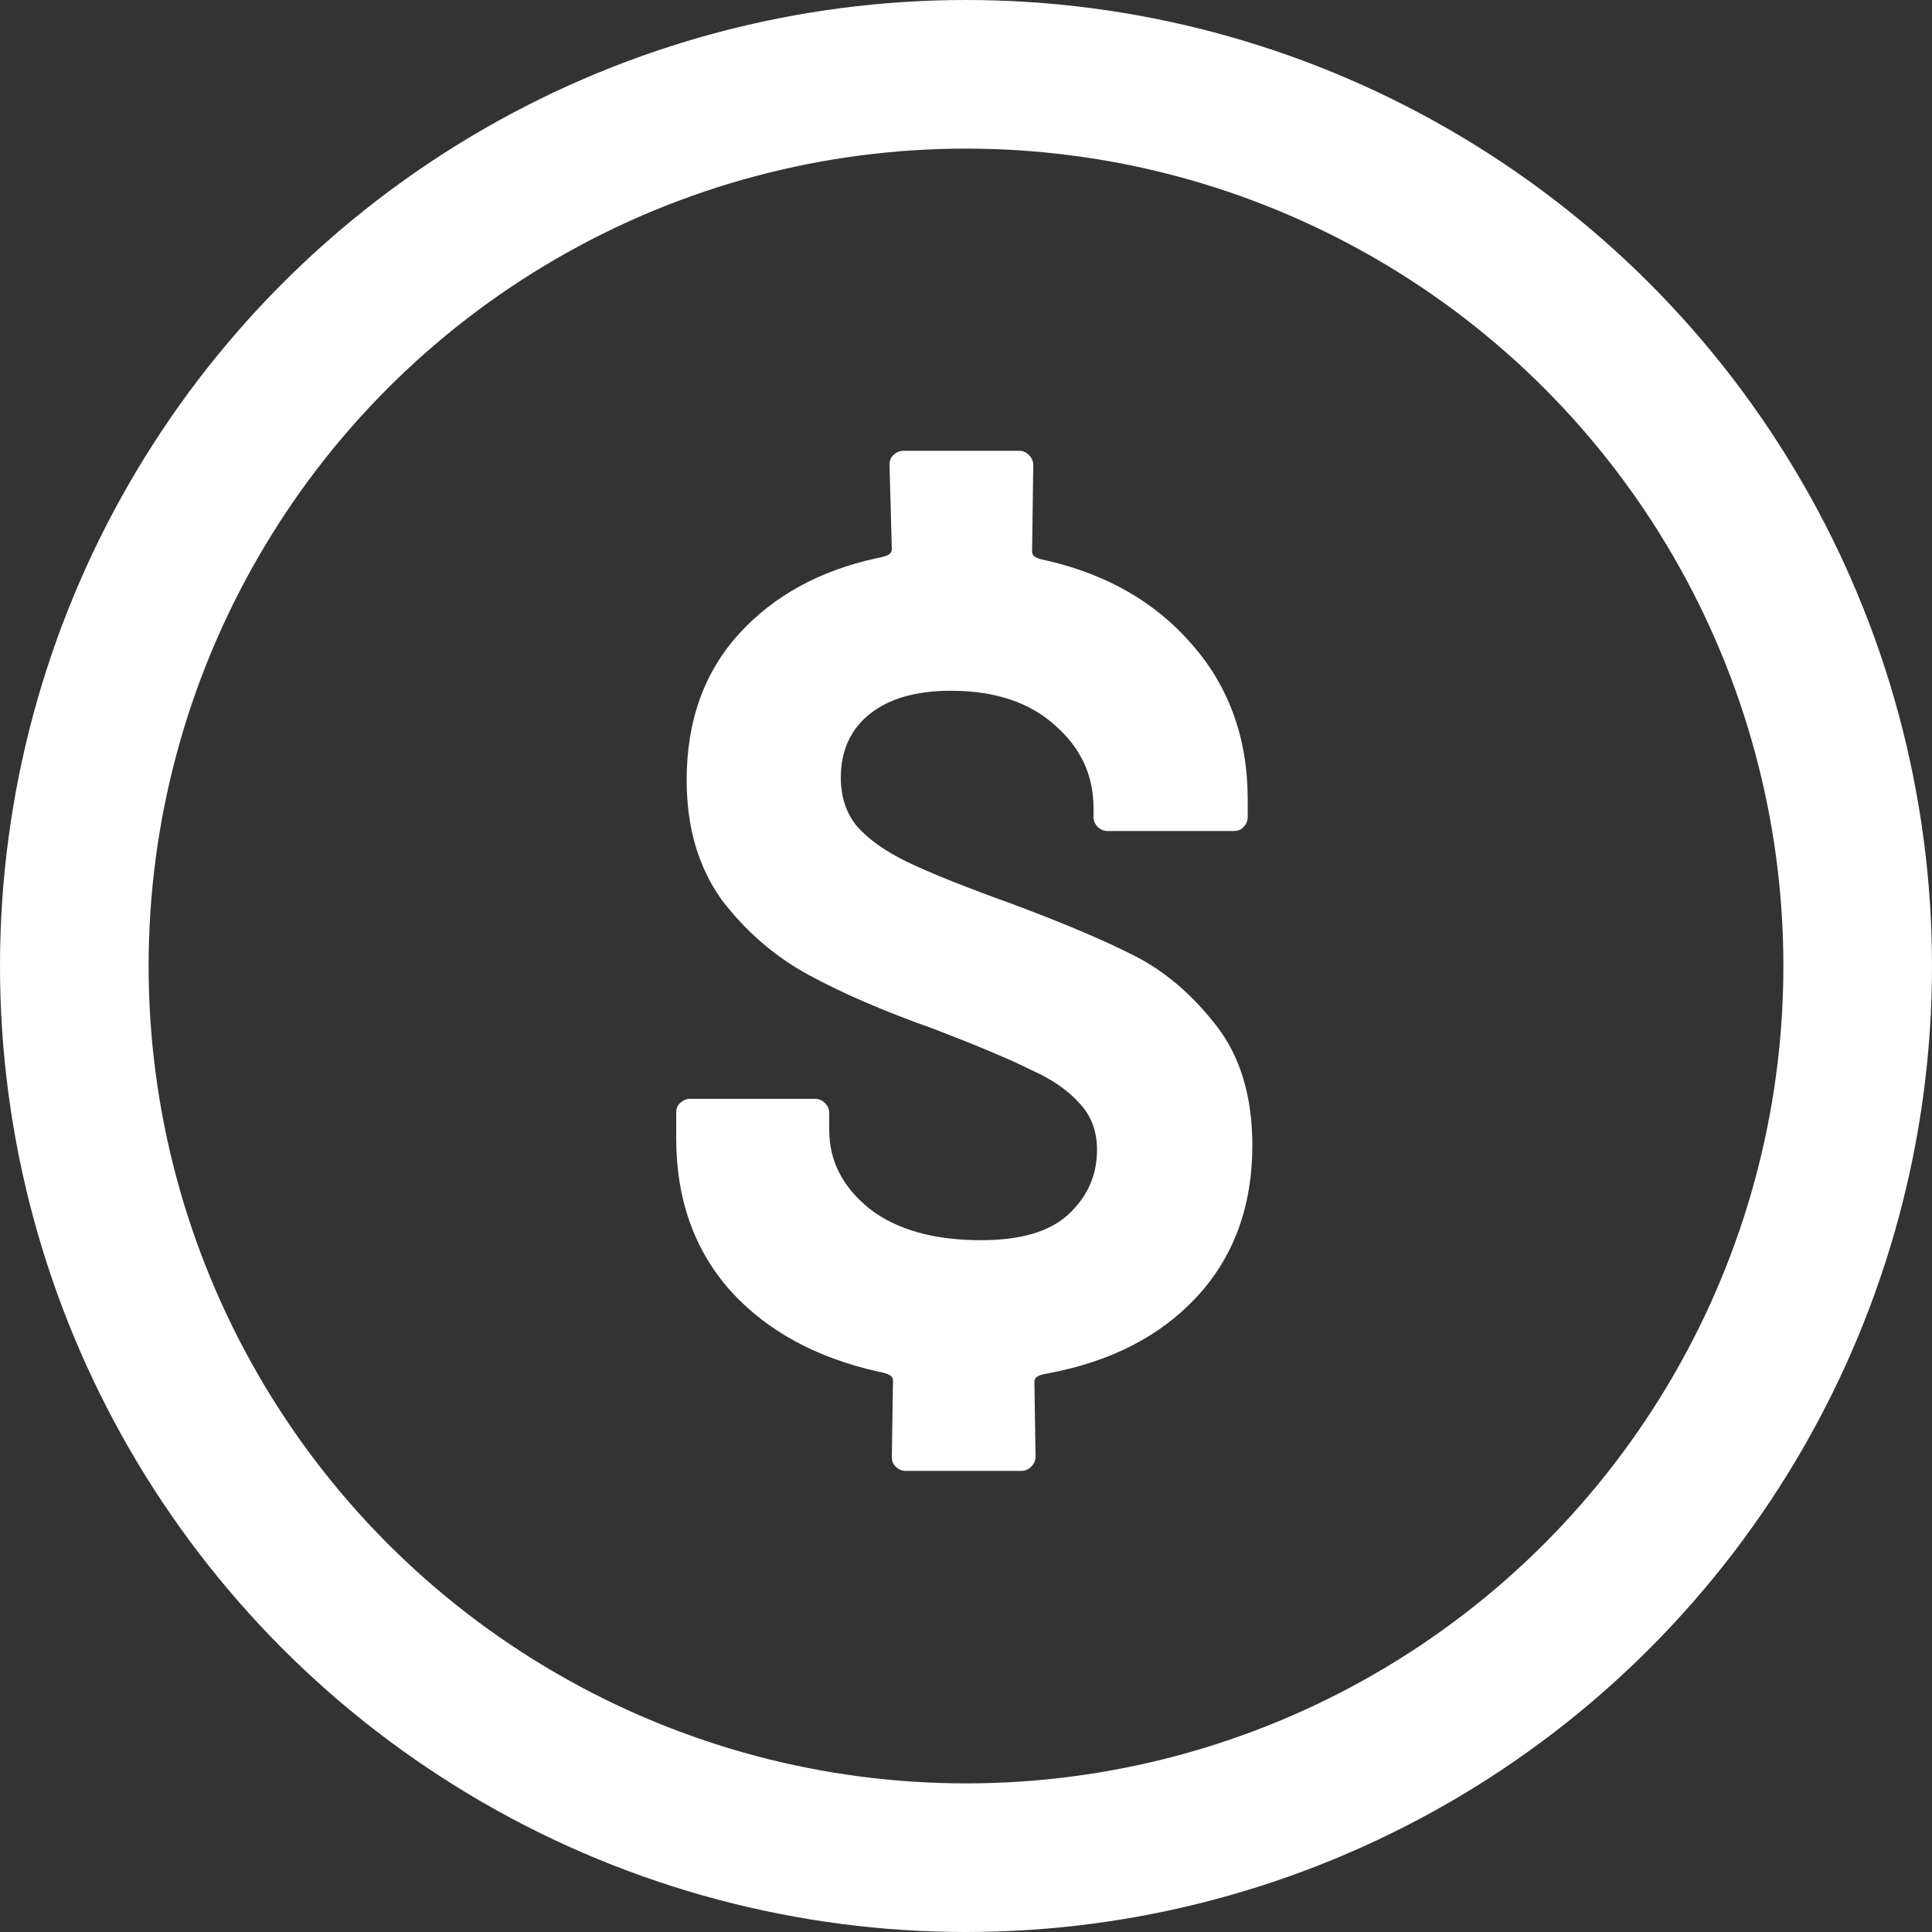 <svg width="39" height="39" viewBox="0 0 39 39" fill="none" xmlns="http://www.w3.org/2000/svg">
<rect x="0" y="0" width="39" height="39" fill="#333333" stroke="none"/>
<circle cx="19.5" cy="19.5" r="18" stroke="white" stroke-width="3"/>
<path d="M25.28 23.117C25.28 24.365 24.898 25.394 24.134 26.205C23.407 26.977 22.425 27.48 21.191 27.716C21.063 27.74 20.881 27.76 20.881 27.89L20.904 29.411C20.904 29.556 20.768 29.692 20.624 29.692H18.284C18.206 29.692 18.135 29.661 18.073 29.598C18.026 29.552 18.003 29.489 18.003 29.411L18.026 27.867C18.026 27.737 17.845 27.714 17.718 27.686C16.482 27.407 15.501 26.875 14.774 26.088C14.025 25.262 13.65 24.224 13.65 22.976V22.461C13.65 22.383 13.674 22.321 13.721 22.274C13.783 22.212 13.853 22.181 13.931 22.181H16.458C16.603 22.181 16.739 22.317 16.739 22.461V22.812C16.739 23.436 17.012 23.967 17.558 24.404C18.104 24.825 18.853 25.035 19.805 25.035C20.6 25.035 21.185 24.864 21.56 24.521C21.95 24.162 22.145 23.725 22.145 23.21C22.145 22.836 22.028 22.524 21.794 22.274C21.56 22.009 21.232 21.783 20.811 21.596C20.405 21.393 19.758 21.12 18.869 20.777C17.855 20.418 17.004 20.051 16.318 19.677C15.632 19.302 15.047 18.795 14.563 18.156C14.095 17.501 13.861 16.697 13.861 15.746C13.861 14.544 14.22 13.554 14.937 12.774C15.632 12.02 16.551 11.518 17.694 11.268C17.821 11.241 18.003 11.219 18.003 11.089L17.956 9.381C17.956 9.303 17.979 9.24 18.026 9.194C18.089 9.131 18.159 9.1 18.237 9.1H20.577C20.721 9.1 20.858 9.236 20.858 9.381L20.834 11.136C20.834 11.266 21.016 11.289 21.142 11.318C22.348 11.599 23.314 12.154 24.04 12.984C24.804 13.842 25.187 14.895 25.187 16.143V16.494C25.187 16.572 25.155 16.643 25.093 16.705C25.046 16.752 24.984 16.775 24.906 16.775H22.355C22.205 16.775 22.074 16.644 22.074 16.494V16.307C22.074 15.652 21.817 15.098 21.302 14.646C20.787 14.178 20.085 13.944 19.196 13.944C18.494 13.944 17.948 14.1 17.558 14.412C17.168 14.724 16.973 15.153 16.973 15.699C16.973 16.089 17.082 16.416 17.301 16.682C17.535 16.947 17.878 17.189 18.33 17.407C18.783 17.625 19.485 17.906 20.436 18.249C21.482 18.639 22.308 18.99 22.917 19.302C23.525 19.614 24.071 20.082 24.555 20.706C25.038 21.33 25.28 22.134 25.28 23.117Z" fill="white"/>
</svg>
